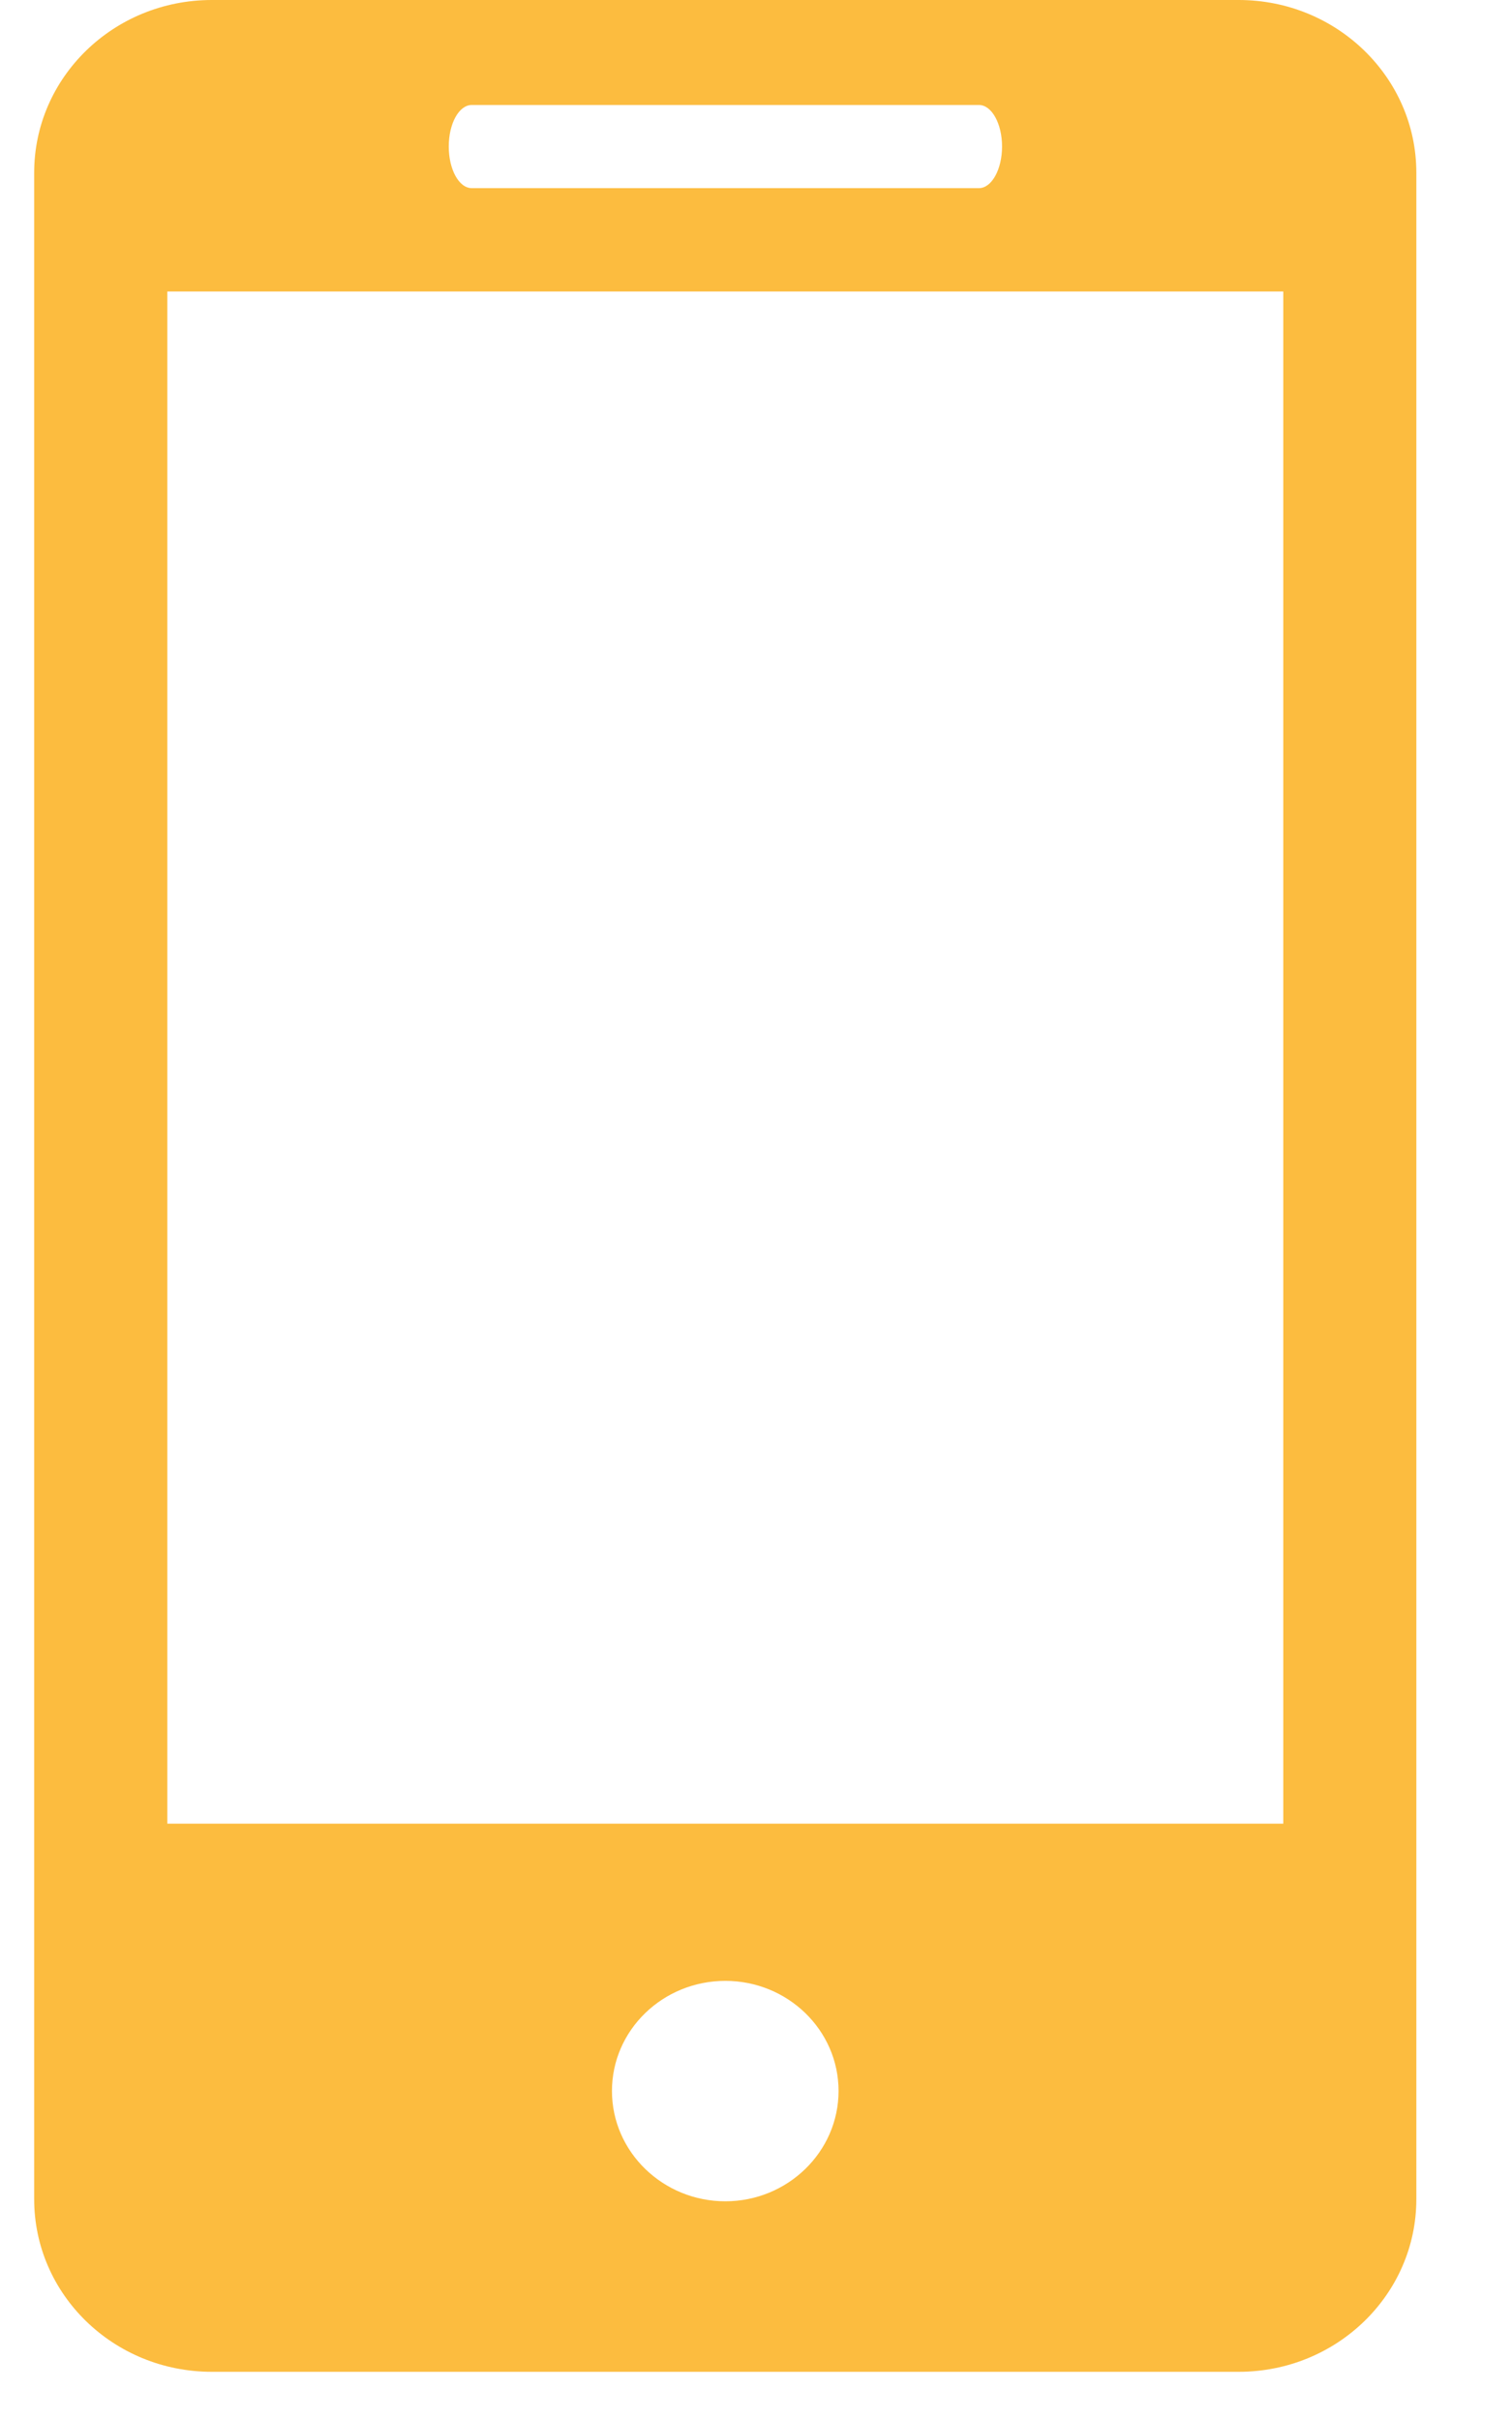 <?xml version="1.0" encoding="UTF-8"?>
<svg width="15px" height="24px" viewBox="0 0 15 24" version="1.1" xmlns="http://www.w3.org/2000/svg" xmlns:xlink="http://www.w3.org/1999/xlink">
    <!-- Generator: Sketch 52.3 (67297) - http://www.bohemiancoding.com/sketch -->
    <title>icon (1)</title>
    <desc>Created with Sketch.</desc>
    <g id="Working" stroke="none" stroke-width="1" fill="none" fill-rule="evenodd">
        <g id="City-Cargo-Landing-Horizontal-Form-Bottom" transform="translate(-764, -536)" fill="#FCBC3F" fill-rule="nonzero">
            <g id="Group-33" transform="translate(126, 516)">
                <g id="Group-32" transform="translate(637.5, 13)">
                    <g id="icon-(1)" transform="translate(0, 7)">
                        <path d="M12.789,0 L2.601,0 C1.626,0 0.839,0.768 0.839,1.713 L0.839,21.81 C0.839,22.755 1.626,23.522 2.601,23.522 L12.789,23.522 C13.762,23.522 14.551,22.755 14.551,21.81 L14.551,1.713 C14.551,0.768 13.762,0 12.789,0 Z M5.181,1.041 L10.211,1.041 C10.338,1.041 10.441,1.225 10.441,1.453 C10.441,1.681 10.338,1.866 10.211,1.866 L5.181,1.866 C5.053,1.866 4.952,1.681 4.952,1.453 C4.952,1.225 5.053,1.041 5.181,1.041 Z M7.696,21.831 C7.076,21.831 6.571,21.34 6.571,20.737 C6.571,20.133 7.076,19.645 7.696,19.645 C8.314,19.645 8.819,20.133 8.819,20.737 C8.819,21.34 8.314,21.831 7.696,21.831 Z M13.231,18.086 L2.16,18.086 L2.16,2.891 L13.231,2.891 L13.231,18.086 Z" id="Shape"></path>
                    </g>
                </g>
            </g>
        </g>
    </g>
</svg>